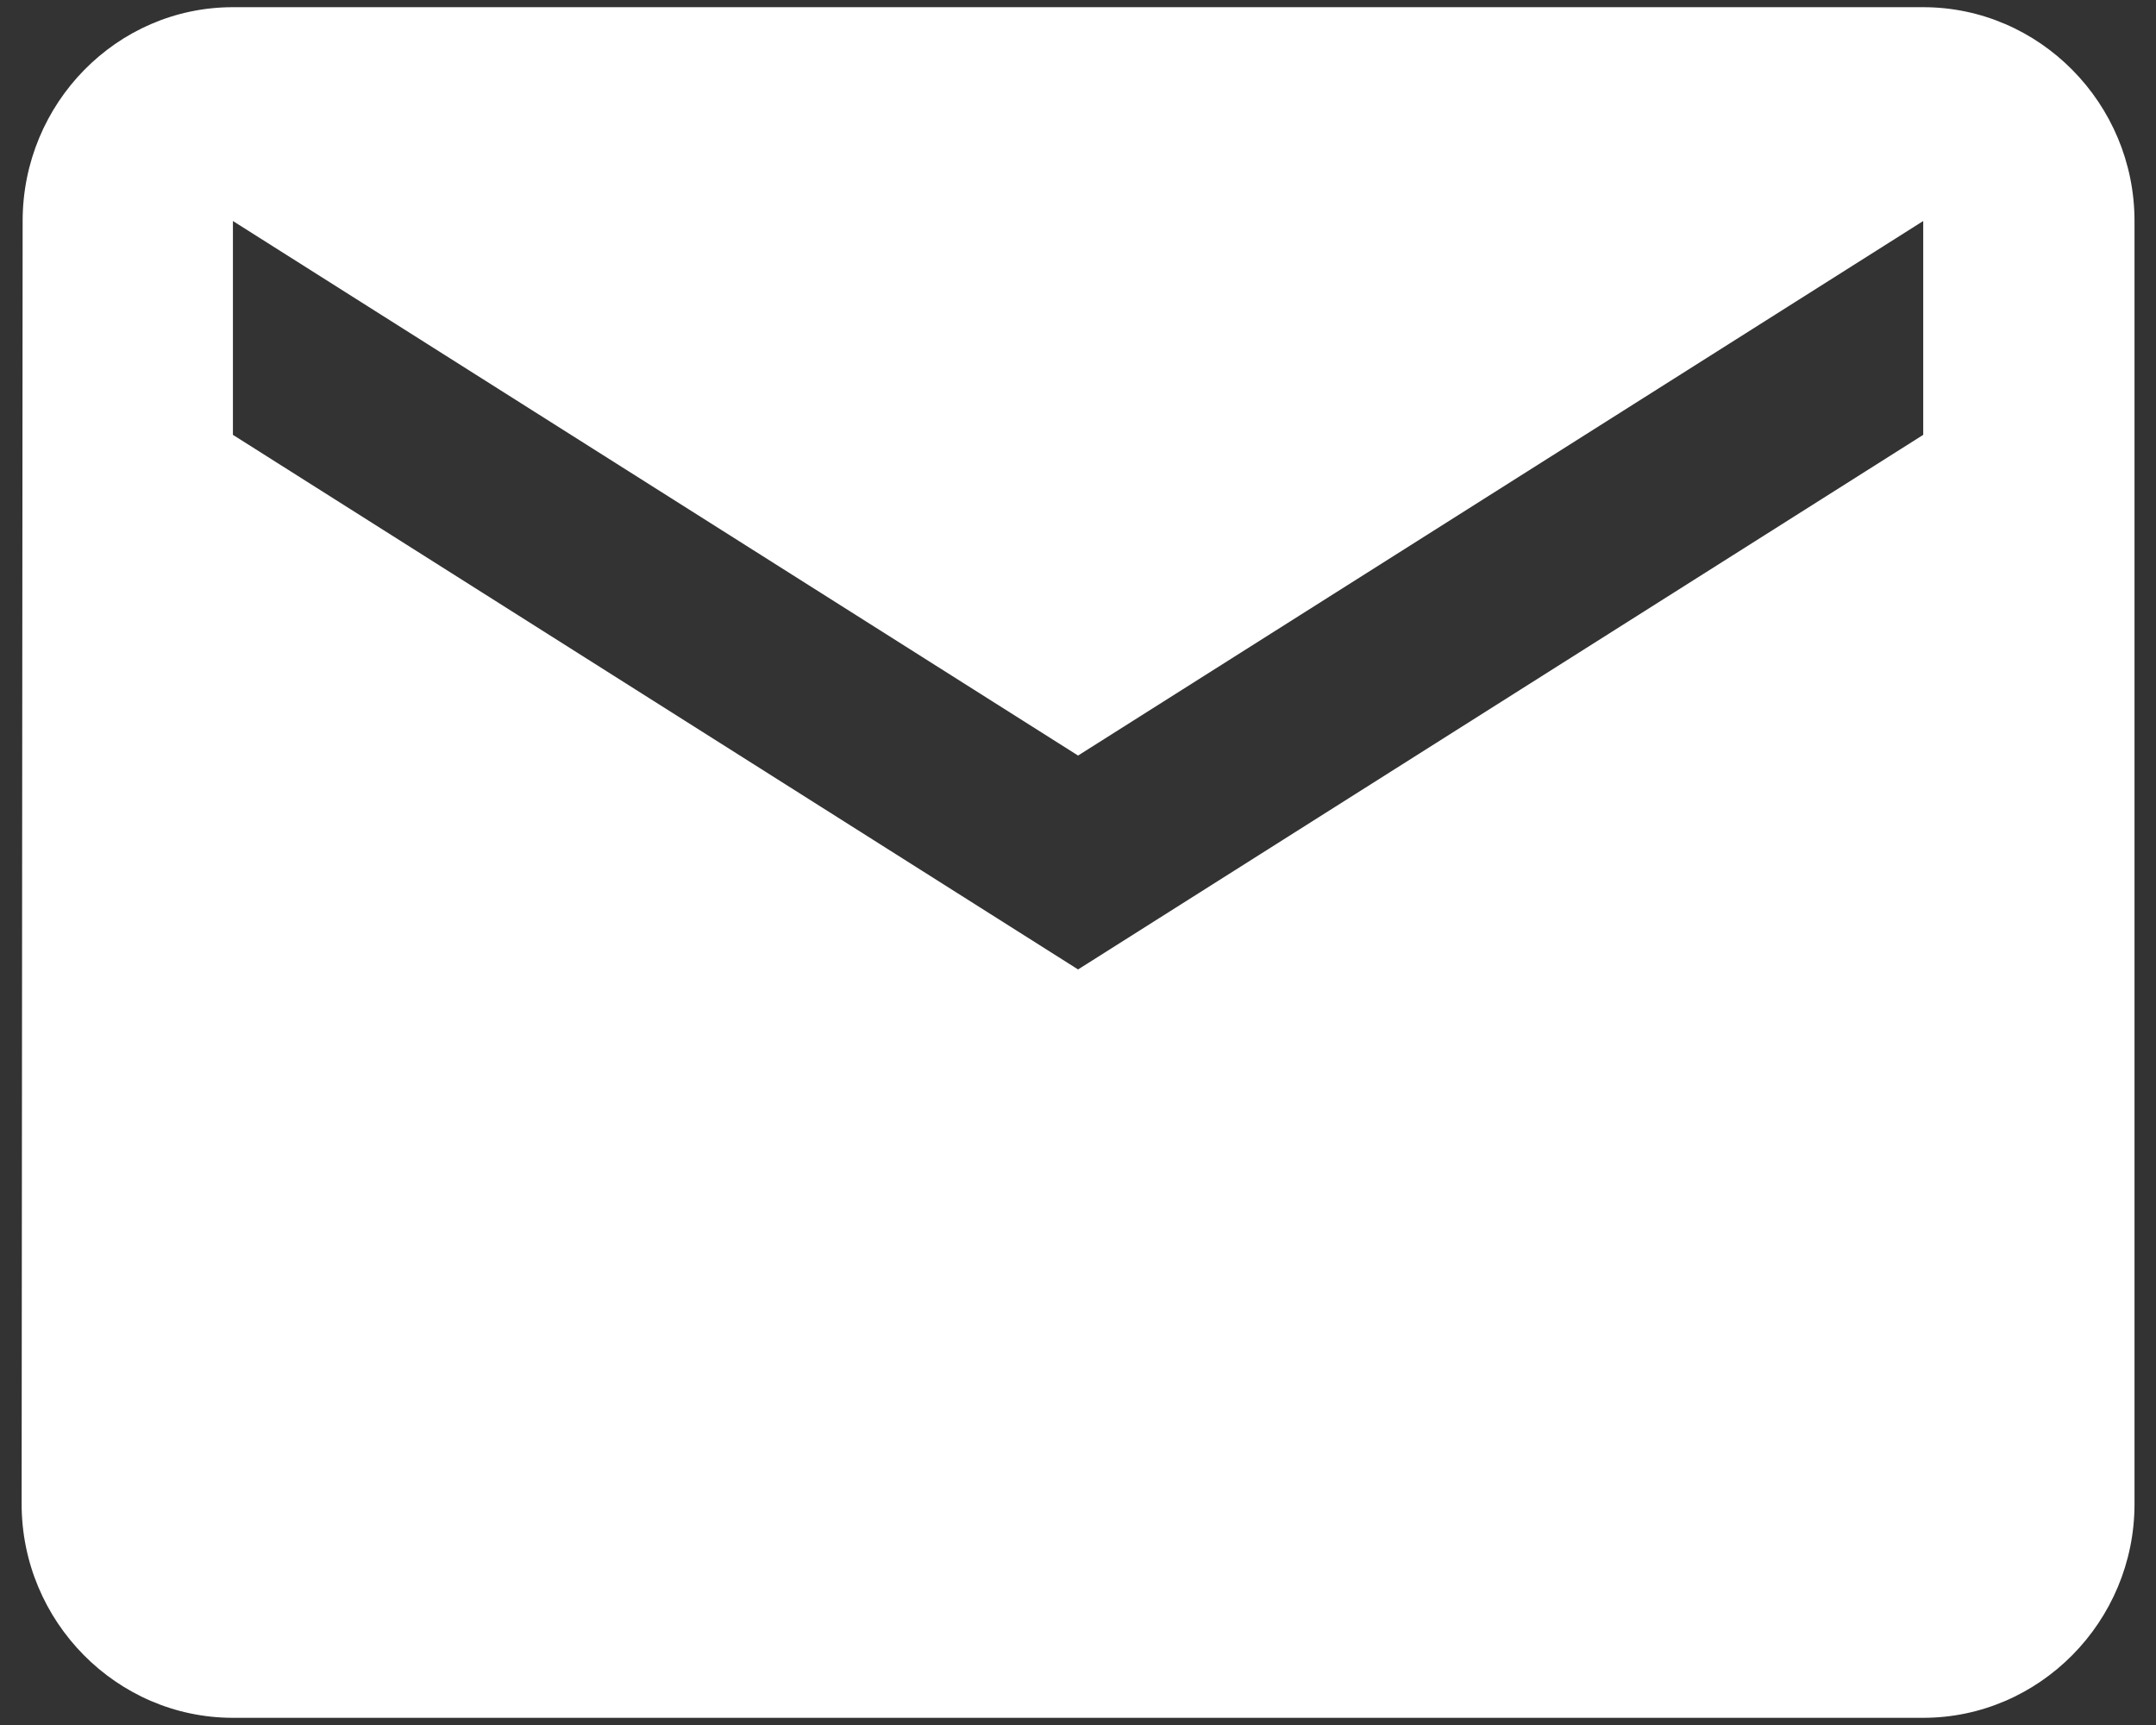 <svg width="30" height="24" viewBox="0 0 30 24" fill="none" xmlns="http://www.w3.org/2000/svg">
<rect x="0" y="0" width="30" height="24" fill="#333333" stroke="none"/>
<path d="M26.761 0.1H3.241C1.624 0.1 0.315 1.439 0.315 3.075L0.301 20.925C0.301 22.561 1.624 23.9 3.241 23.9H26.761C28.378 23.9 29.701 22.561 29.701 20.925V3.075C29.701 1.439 28.378 0.1 26.761 0.1ZM26.761 6.05L15.001 13.488L3.241 6.05V3.075L15.001 10.512L26.761 3.075V6.05Z" fill="white"/>
</svg>
